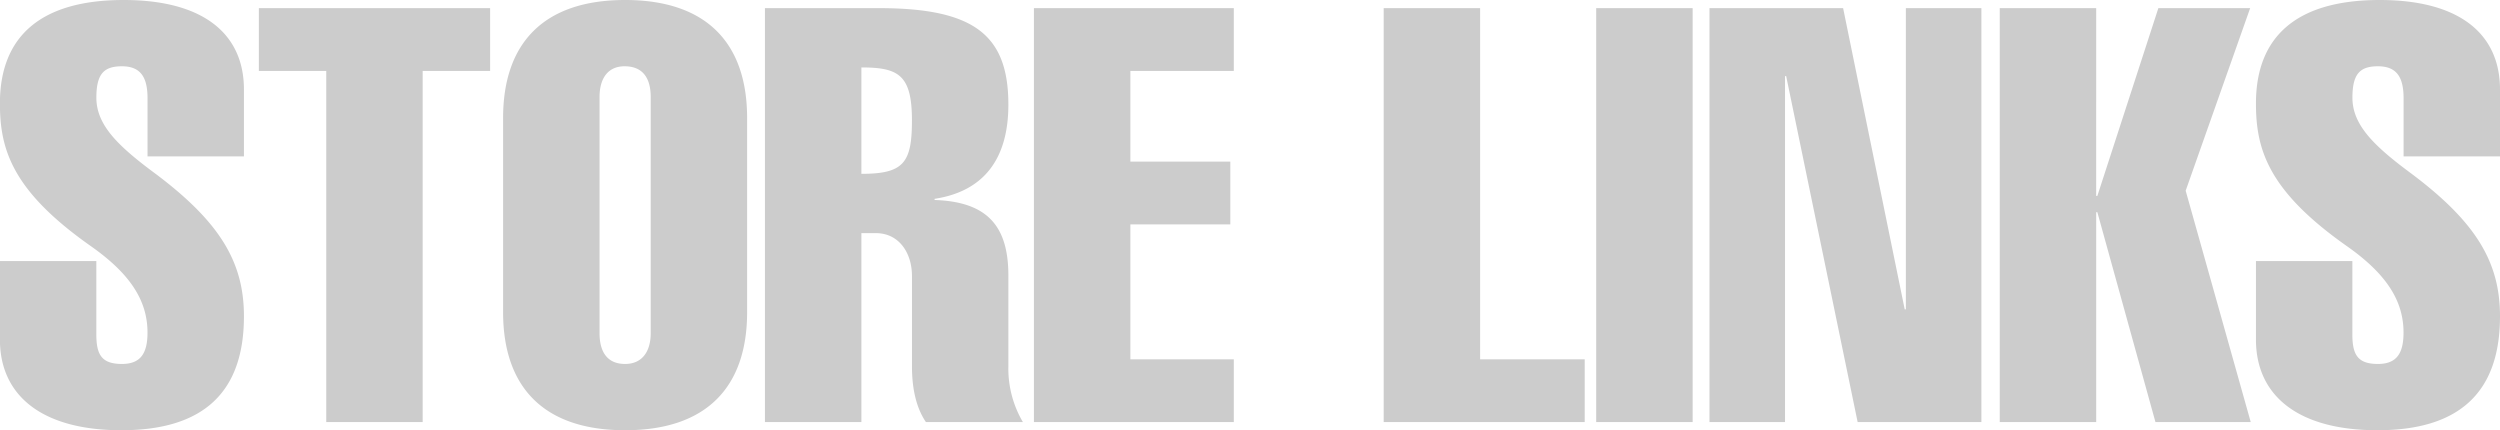 <svg xmlns="http://www.w3.org/2000/svg" width="430" height="74" viewBox="0 0 430 74">
  <defs>
    <style>
      .cls-1 {
        fill: #ccc;
        fill-rule: evenodd;
      }
    </style>
  </defs>
  <path id="STORE_LINKS_" data-name="STORE LINKS " class="cls-1" d="M21.271,0C7.181,0-.014,6.1-0.014,17.8c0,7.9,2.1,15,15.59,24.5,6.7,4.7,9.794,9.3,9.794,14.9,0,3.6-1.2,5.4-4.4,5.4-3.5,0-4.4-1.6-4.4-5.1V44.9H-0.014V58.4c0,9.7,7.3,15.6,20.886,15.6,13.991,0,21.086-6.4,21.086-19.6,0-9.2-4-16.1-15.19-24.5-6.5-4.8-10.193-8.4-10.193-13.1,0-4.1,1.3-5.4,4.4-5.4,3.3,0,4.4,2,4.4,5.5v10H41.958V15.4C41.958,5.8,34.962,0,21.271,0ZM44.523,1.4V12.2H56.115V72.6H72.7V12.2H84.3V1.4H44.523Zm83.982,18.9c0-12.8-6.9-20.3-20.986-20.3S86.533,7.5,86.533,20.3V53.7c0,12.8,6.9,20.3,20.986,20.3s20.986-7.5,20.986-20.3V20.3Zm-25.383-3.6c0-3.3,1.5-5.3,4.3-5.3,3.2,0,4.5,2.1,4.5,5.3V57.3c0,3.2-1.5,5.3-4.4,5.3-3.1,0-4.4-2.1-4.4-5.3V16.7ZM131.57,1.4V72.6h16.589V40.1h2.5c3.9,0,6.2,3.3,6.2,7.4V63c0,3.2.5,6.8,2.4,9.6H175.94a18.111,18.111,0,0,1-2.5-9.6V47.4c0-8.4-3.5-12.7-12.692-13V34.2c8.5-1.3,12.692-6.9,12.692-16.2,0-12-5.9-16.6-22.285-16.6H131.57Zm16.589,10.2c6.4,0,8.694,1.3,8.694,9.1,0,7.3-1.4,9.2-8.694,9.2V11.6ZM177.836,1.4V72.6h34.377V61.8H194.425V38.6h17.189V27.8H194.425V12.2h17.788V1.4H177.836Zm60.157,0V72.6H272.57V61.8H254.581V1.4H237.993Zm36.553,0V72.6h16.589V1.4H274.546Zm19.486,0V72.6h12.991V13.1h0.2l12.292,59.5H340.8V1.4H327.809V53.2h-0.2L317.016,1.4H294.032Zm49.924,0V72.6h16.588V36.5h0.2l9.994,36.1h16.389L375.934,32.8,387.027,1.4h-15.79L360.744,33.7h-0.2V1.4H343.956ZM409.309,0c-14.09,0-21.285,6.1-21.285,17.8,0,7.9,2.1,15,15.589,24.5,6.7,4.7,9.794,9.3,9.794,14.9,0,3.6-1.2,5.4-4.4,5.4-3.5,0-4.4-1.6-4.4-5.1V44.9H388.024V58.4c0,9.7,7.3,15.6,20.886,15.6C422.9,74,430,67.6,430,54.4c0-9.2-4-16.1-15.19-24.5-6.5-4.8-10.194-8.4-10.194-13.1,0-4.1,1.3-5.4,4.4-5.4,3.3,0,4.4,2,4.4,5.5v10H430V15.4C430,5.8,423,0,409.309,0Z"/>
</svg>
